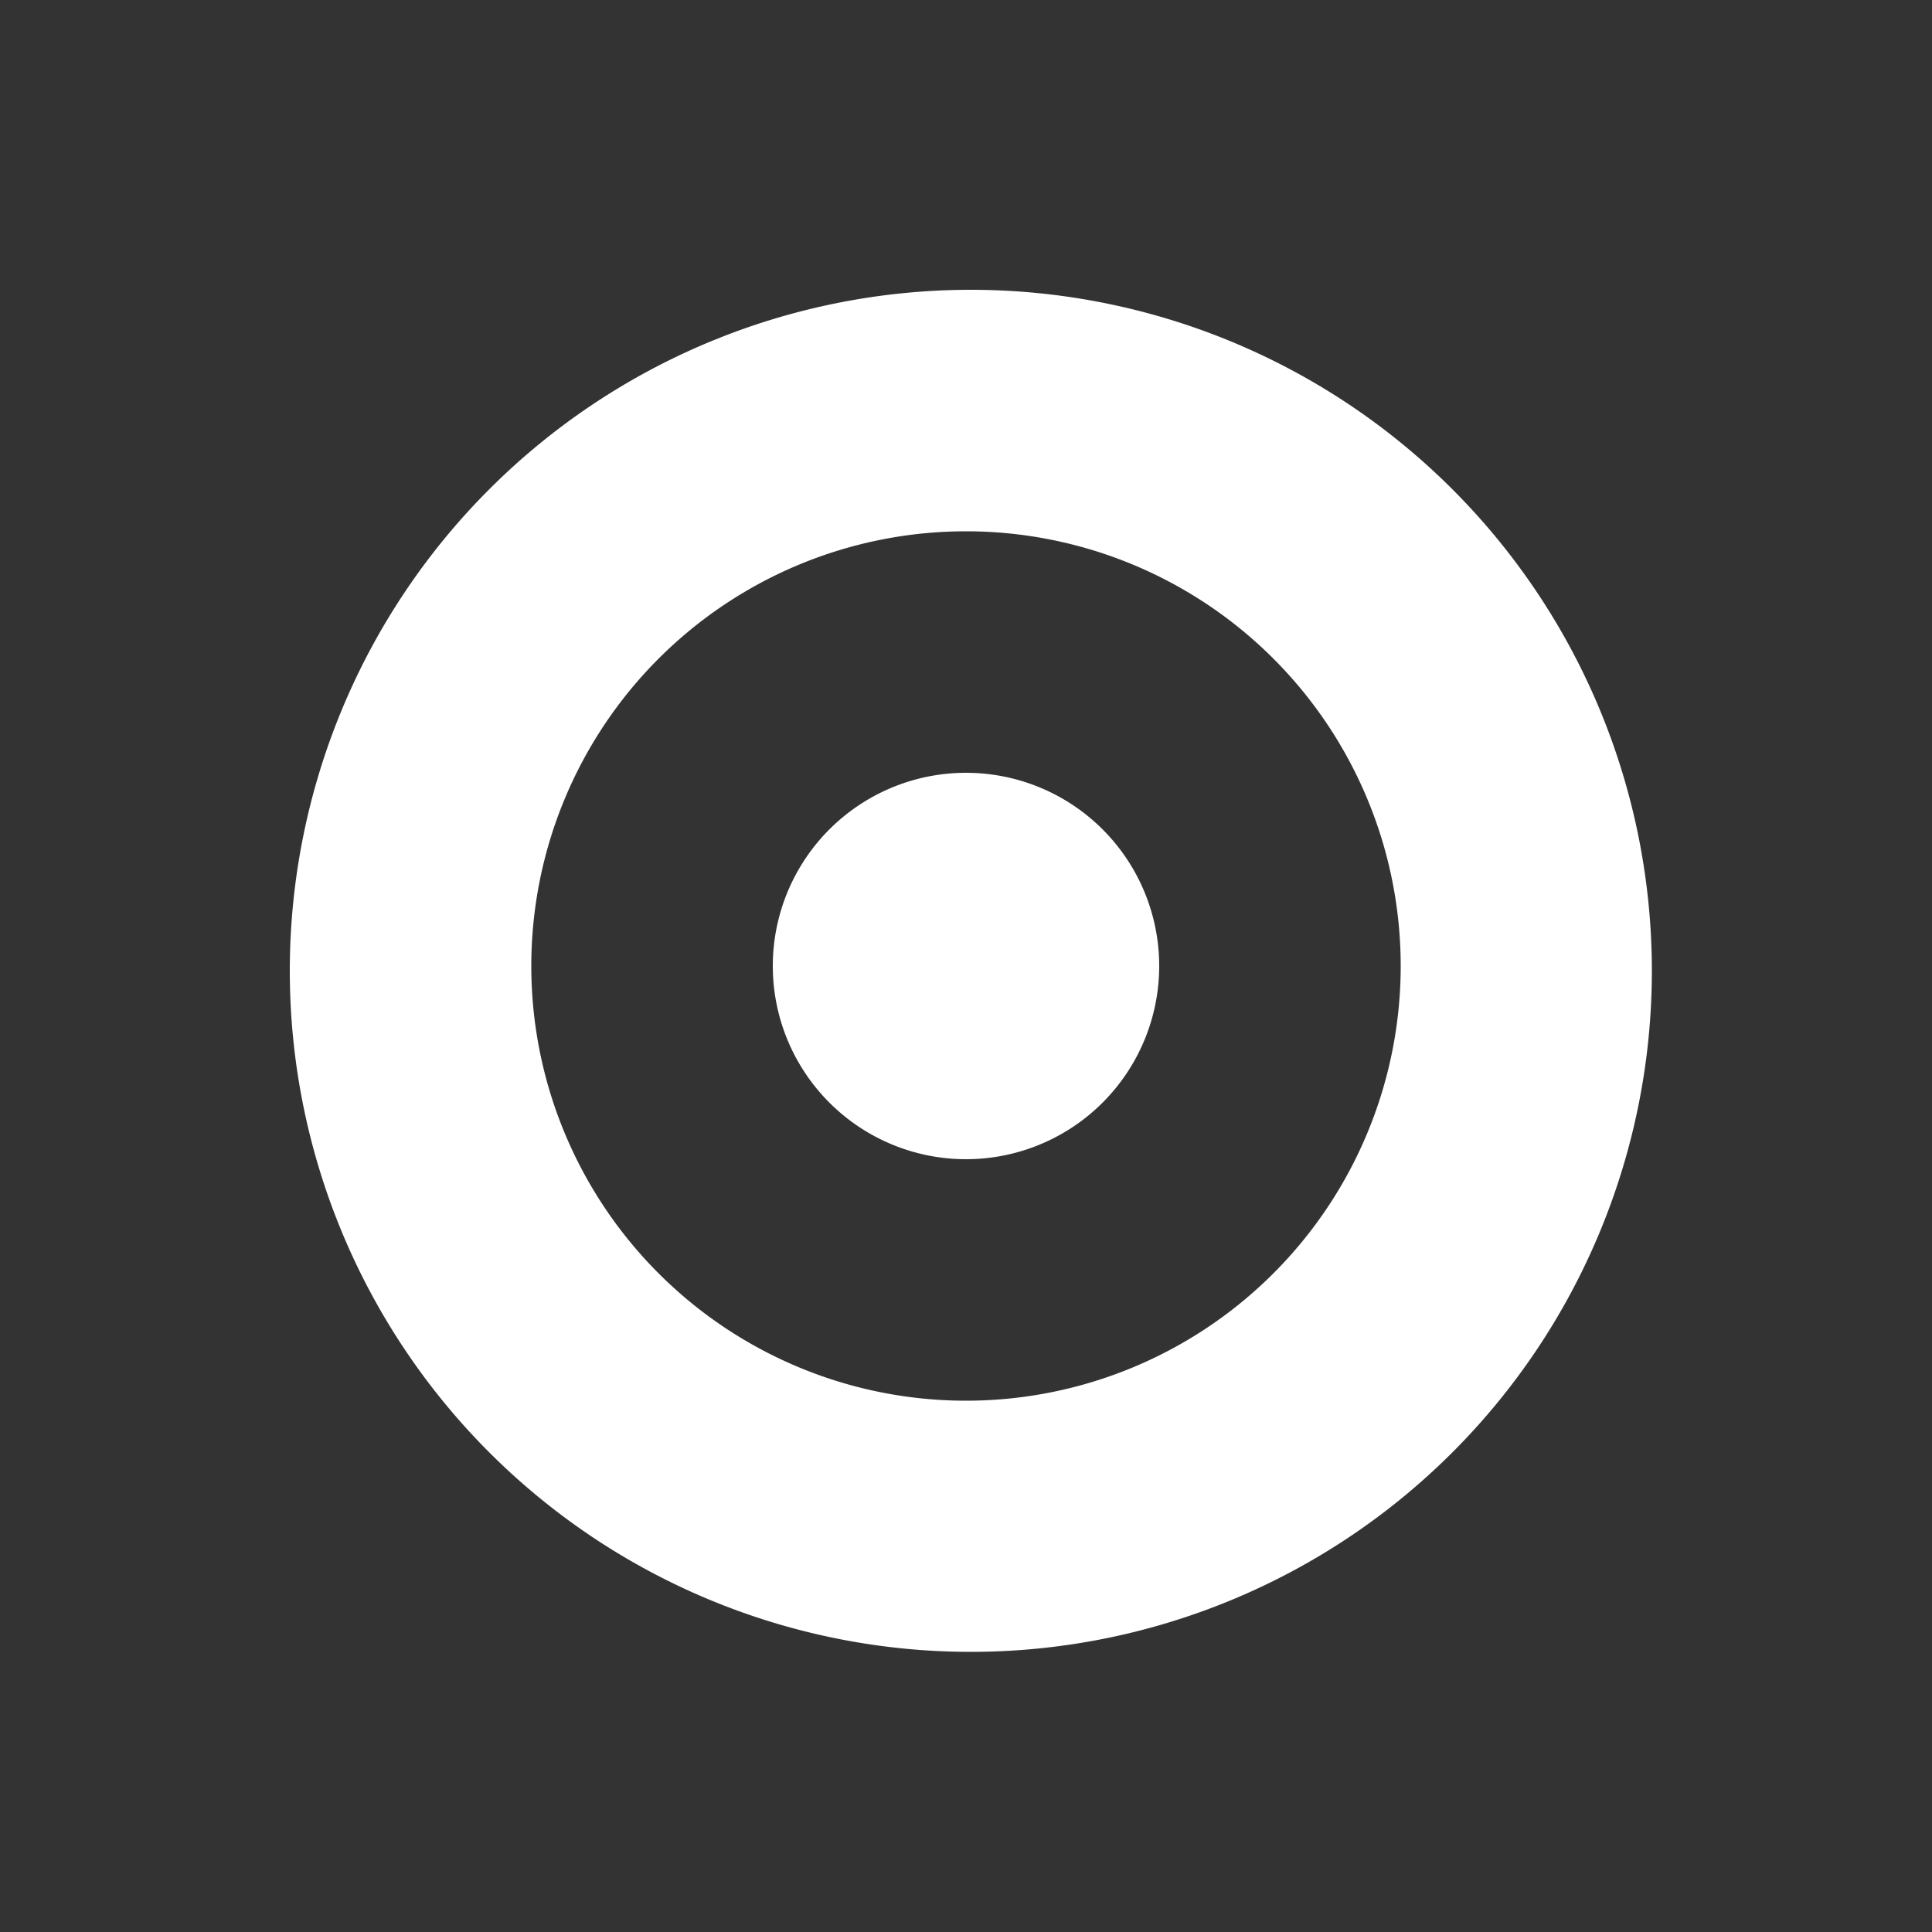 <svg fill="none" xmlns="http://www.w3.org/2000/svg" viewBox="0 0 40 40">
  <rect x="0" y="0" width="40" height="40" fill="#333333" stroke="none"/>
  <path d="M24 20a4 4 0 1 1-8 0 4 4 0 0 1 8 0Z" fill="#fff"/>
  <path fill-rule="evenodd" clip-rule="evenodd" d="M20.1 34.2a14.1 14.1 0 1 0 0-28.2 14.1 14.1 0 0 0 0 28.2ZM29 20a9 9 0 1 1-18 0 9 9 0 0 1 18 0Z" fill="#fff"/>
</svg>